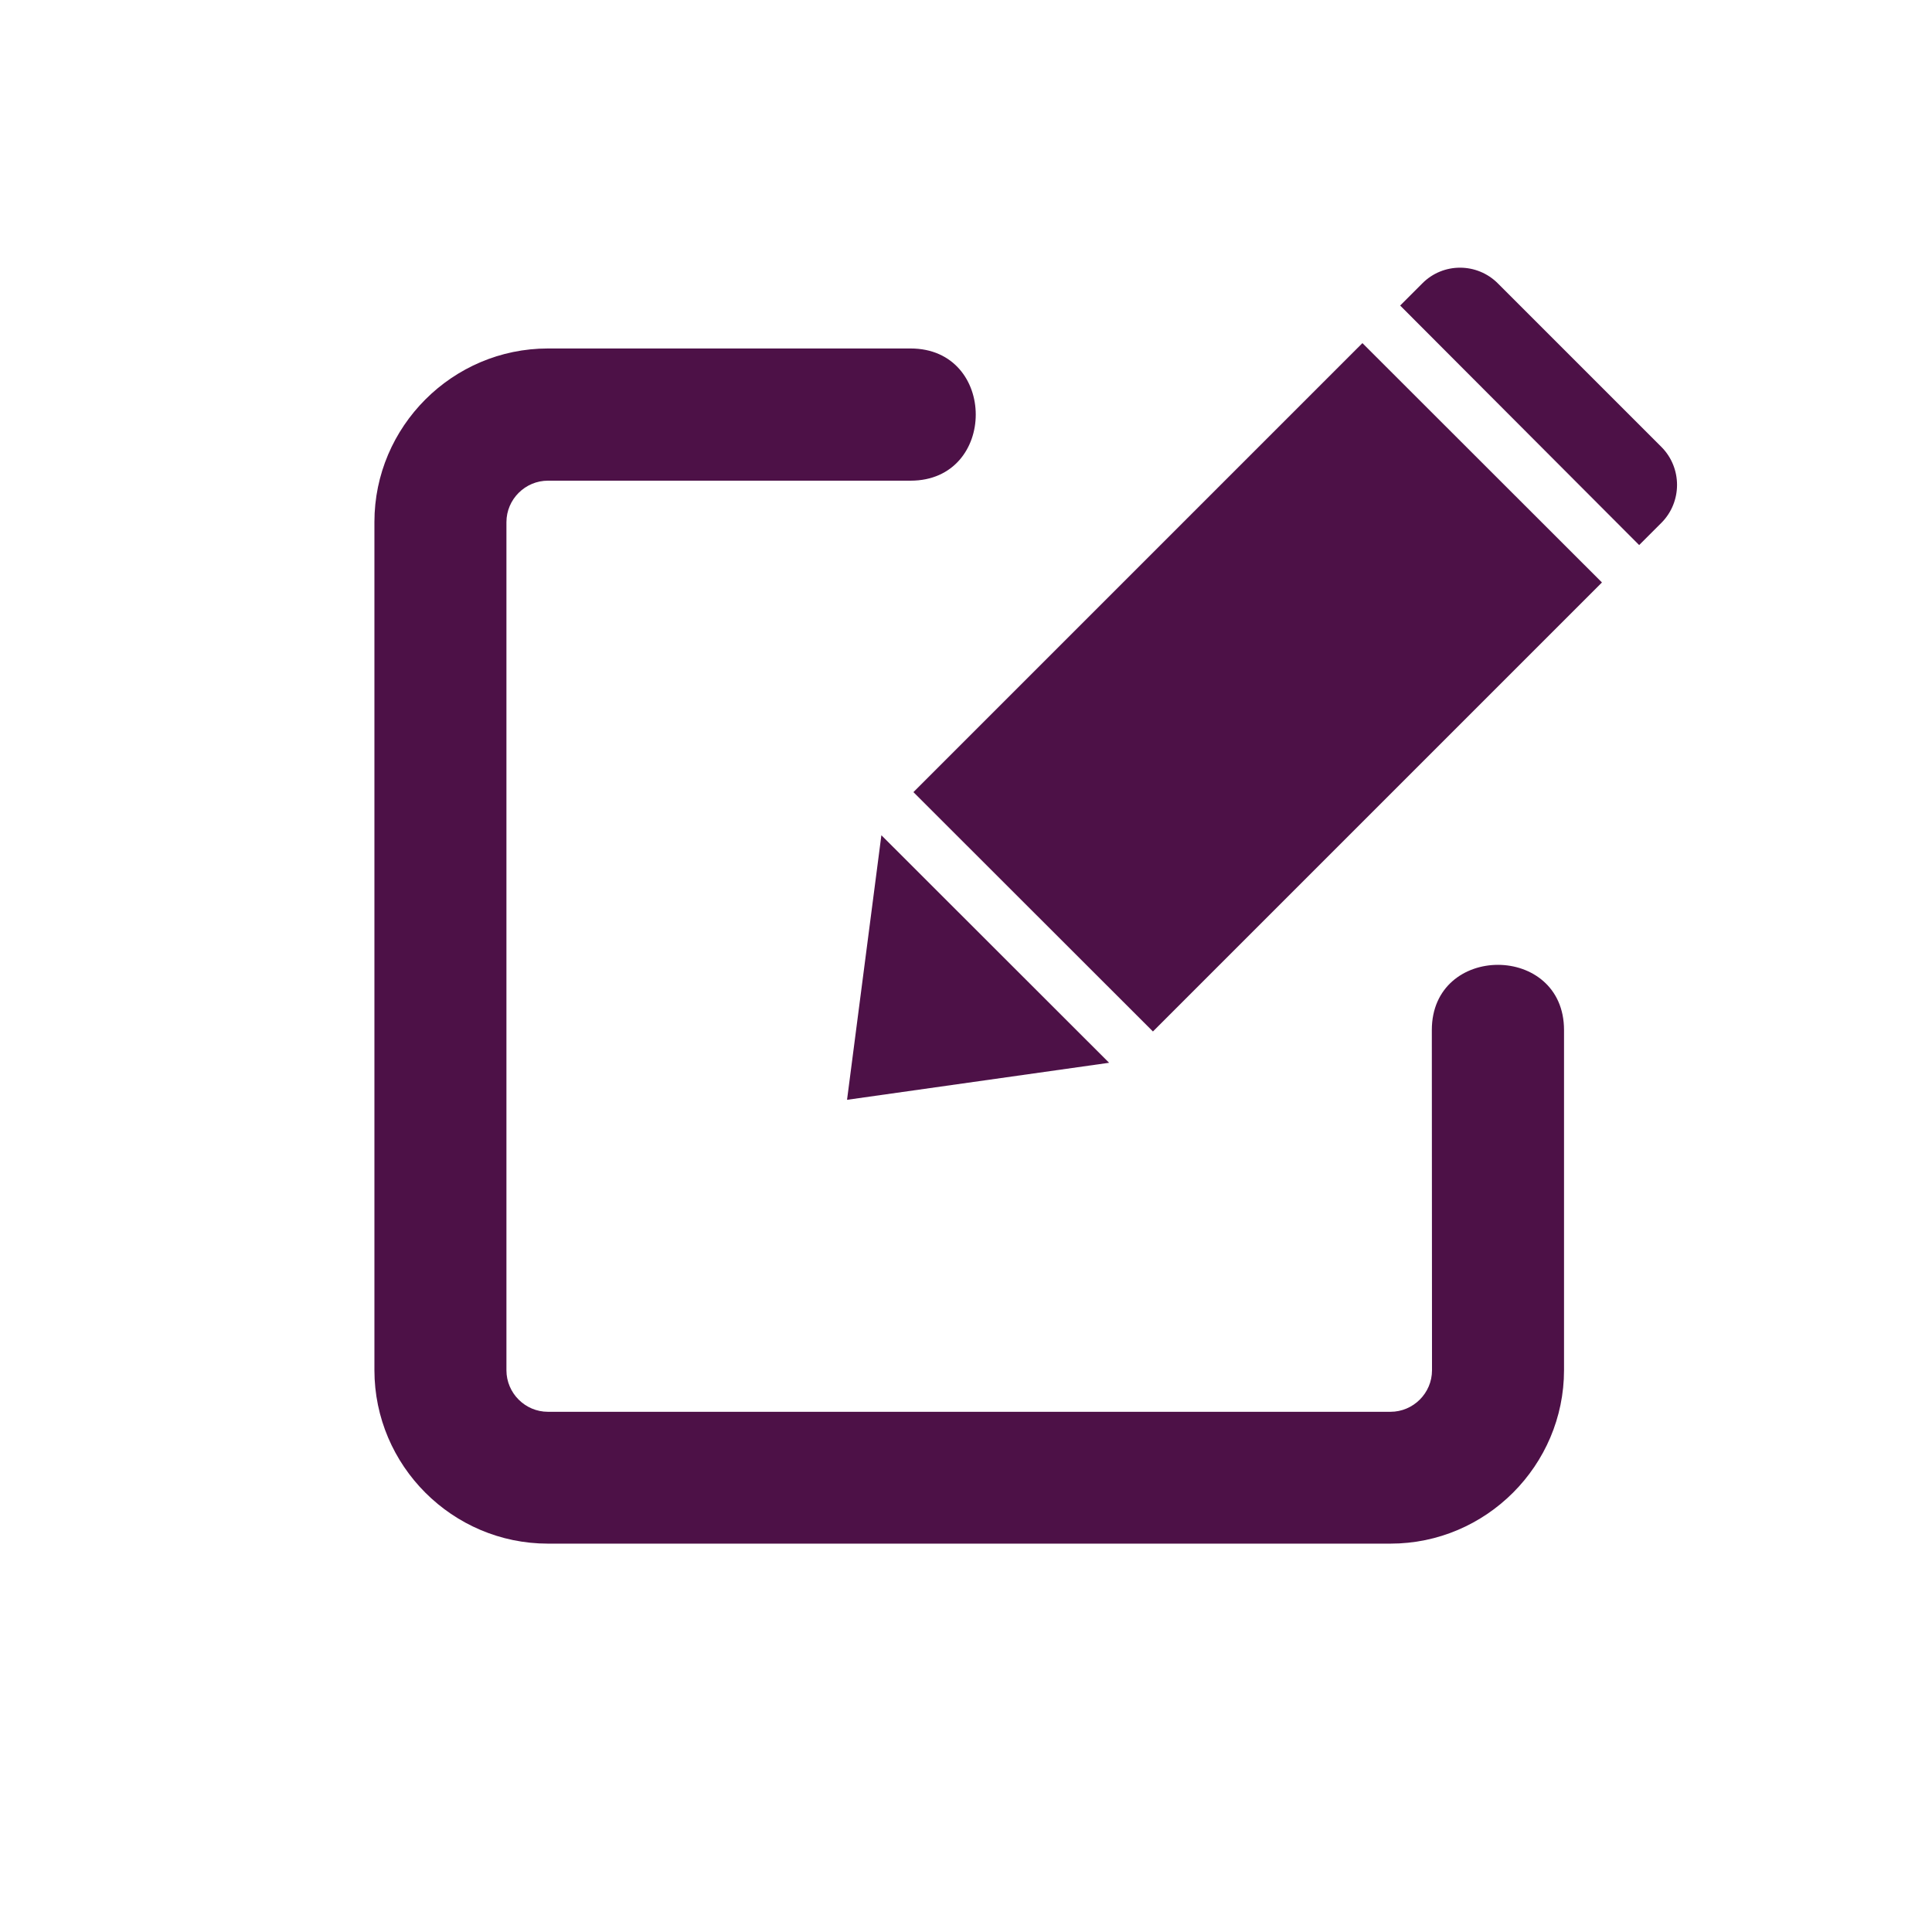 <?xml version="1.0" encoding="utf-8"?>
<!-- Generator: Adobe Illustrator 21.0.0, SVG Export Plug-In . SVG Version: 6.00 Build 0)  -->
<svg version="1.1" id="Capa_1" xmlns="http://www.w3.org/2000/svg" xmlns:xlink="http://www.w3.org/1999/xlink" x="0px" y="0px"
	 viewBox="0 0 1080 1080" style="enable-background:new 0 0 1080 1080;" xml:space="preserve">
<style type="text/css">
	.st0{fill:none;}
	.st1{fill:#4D1147;}
</style>
<rect x="489.7" y="477.5" class="st0" width="100" height="100"/>
<g>
	<path class="st1" d="M800.4,575.8c0-48.6,73.9-48.6,73.9,0v190.1c0,53.3-43.6,97-97,97H306.3c-53.4,0-97-43.6-97-97V291.8
		c0-53.3,43.6-97,97-97h202.7c48.6,0,48.6,73.9,0,73.9H306.3c-12.7,0-23.2,10.4-23.2,23.2v474.1c0,12.7,10.4,23.2,23.2,23.2h471
		c12.7,0,23.2-10.4,23.2-23.2L800.4,575.8L800.4,575.8z M837.4,158.5l91.3,91.3c11.7,11.7,11.7,30.8,0,42.5l-12.4,12.4L782.7,170.8
		l12.4-12.4C806.7,146.7,825.7,146.7,837.4,158.5L837.4,158.5z M895.5,325.6l-251,251L510.6,442.8l251-251L895.5,325.6L895.5,325.6z
		 M620,594.1l-146.5,20.7l19.2-147.9L620,594.1z"/>
</g>
</svg>
